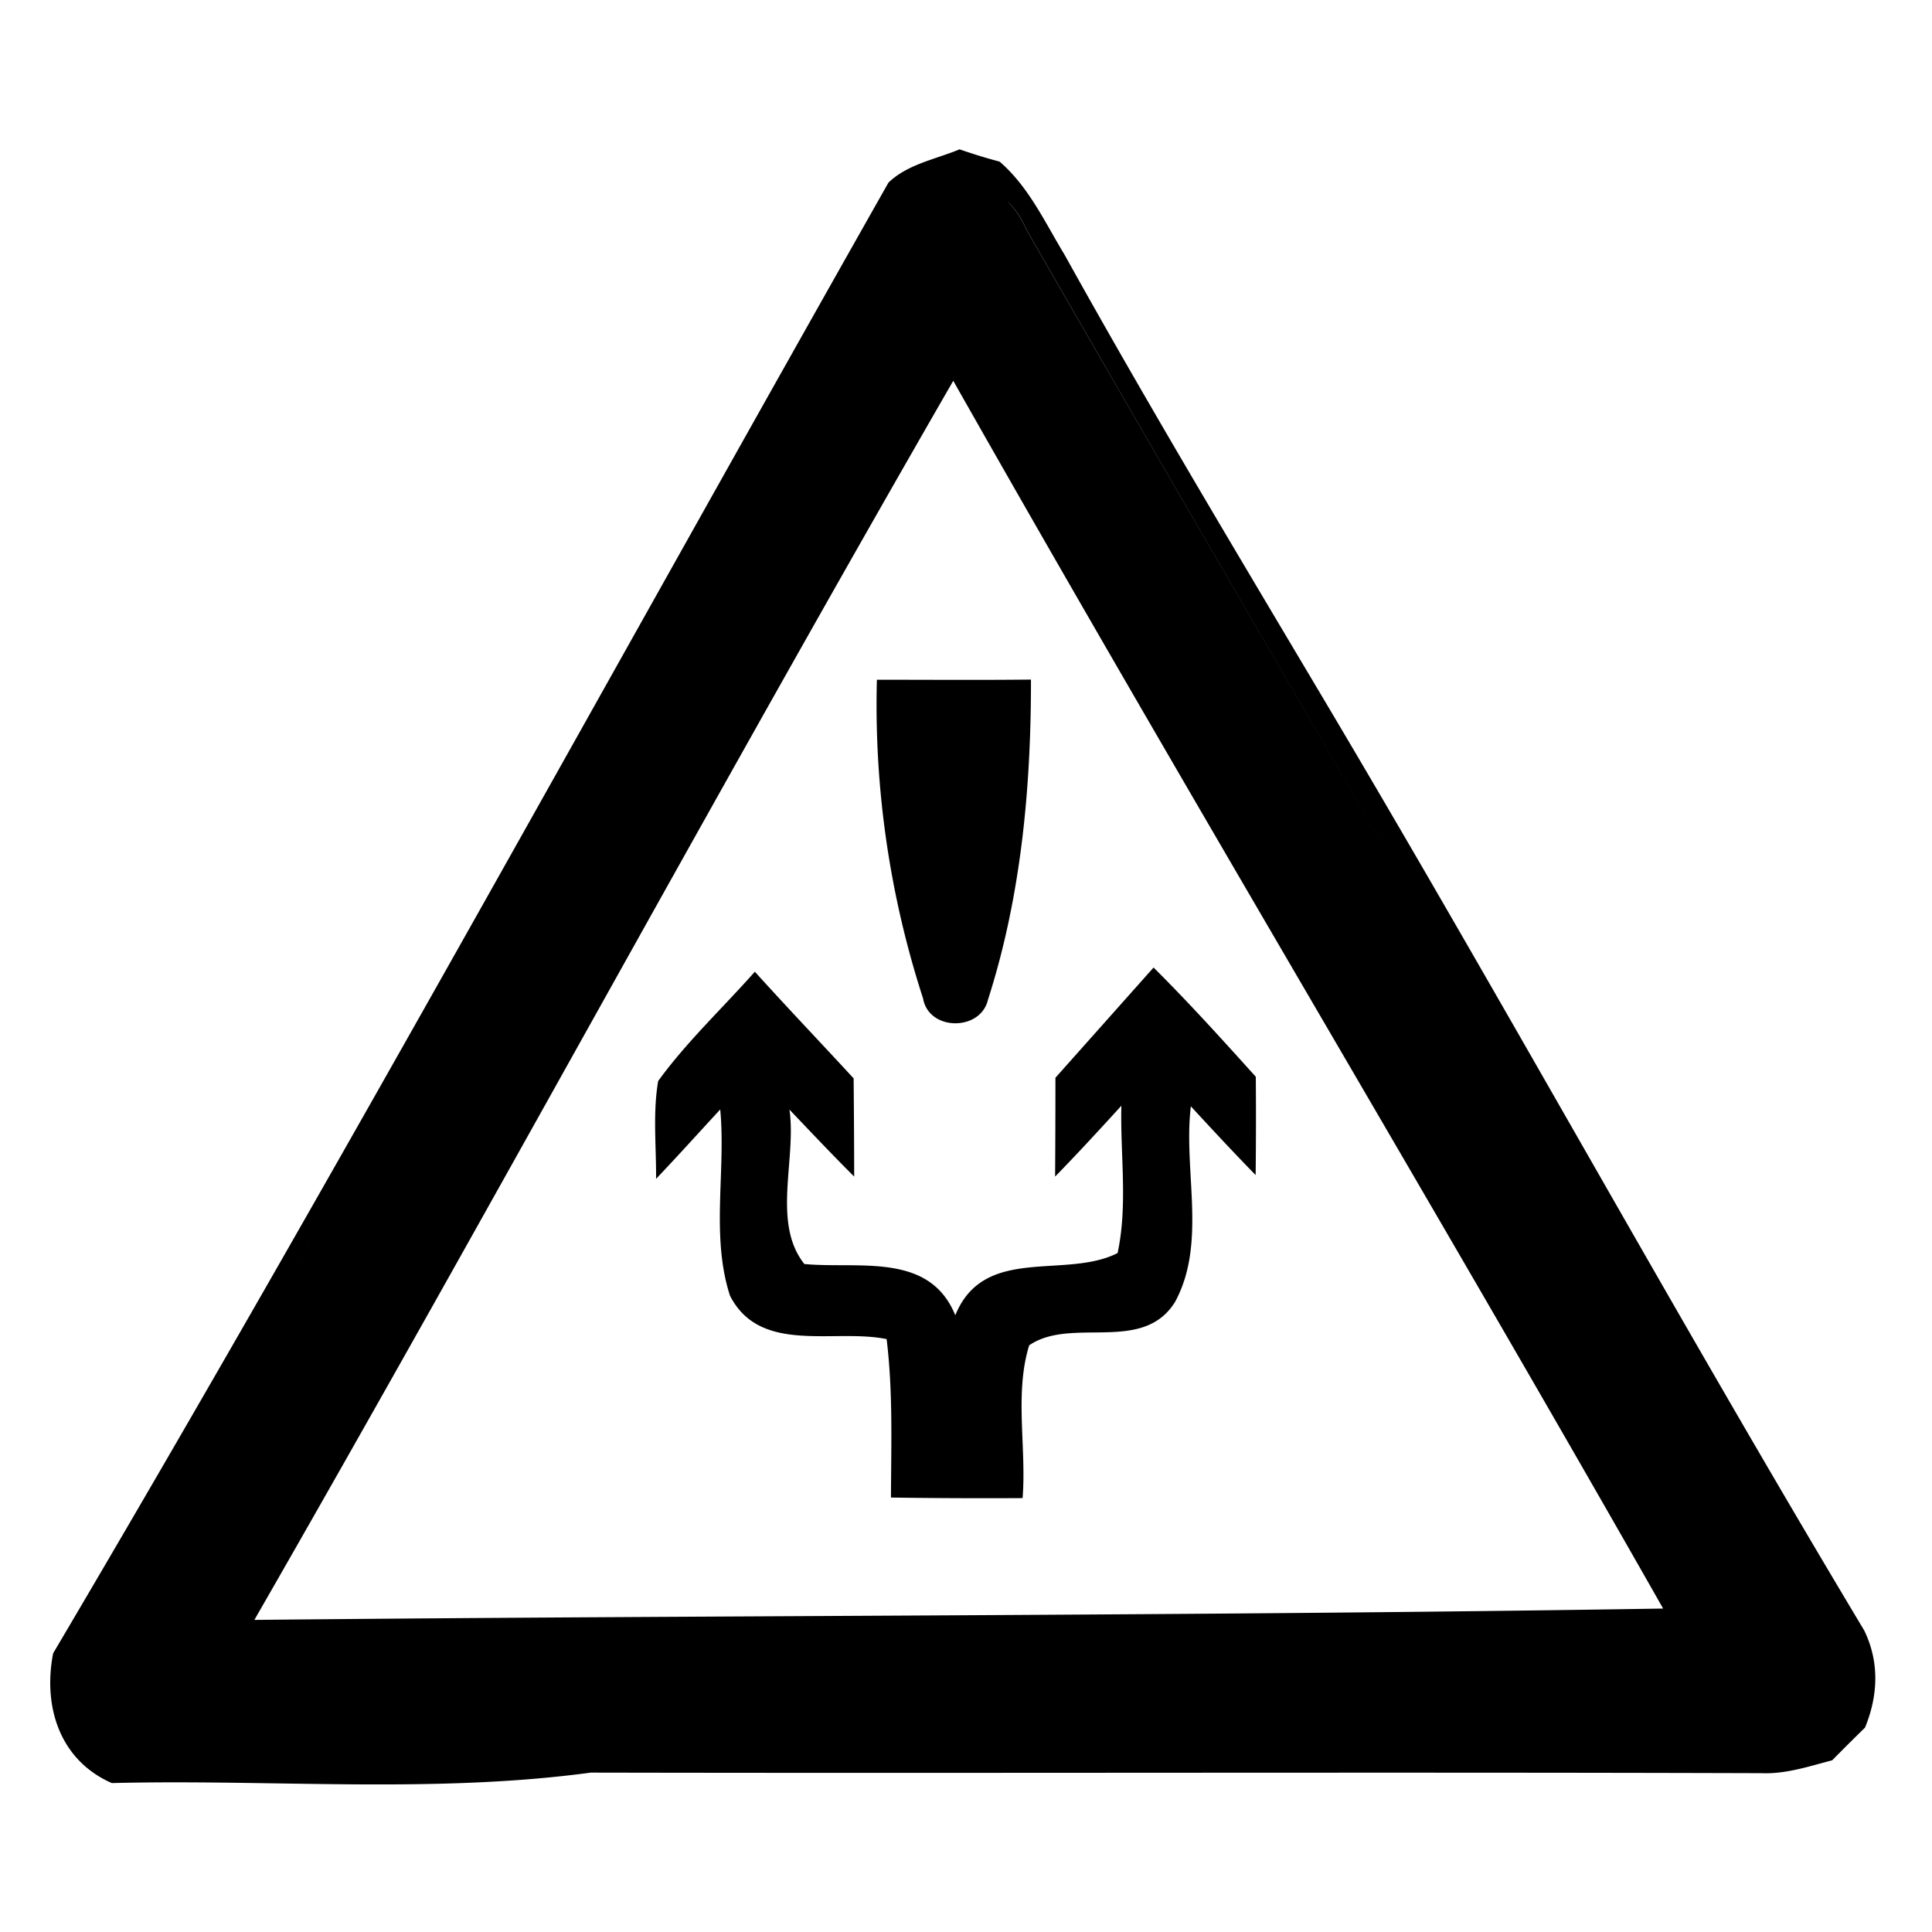 <svg xmlns="http://www.w3.org/2000/svg" width="24" height="24"><path d="M11.92 1.855c-.297.124-.643.183-.883.413C7.59 8.357 4.222 14.51.66 20.538c-.128.661.08 1.327.729 1.612 1.982-.05 3.986.135 5.95-.13 4.849.01 9.698-.008 14.546.007.3.012.588-.085.875-.16q.202-.205.408-.406c.163-.398.181-.814-.01-1.207-2.254-3.758-4.365-7.606-6.601-11.377-1.124-1.894-2.263-3.786-3.334-5.715-.244-.402-.442-.84-.805-1.154a7 7 0 0 1-.498-.153m.61.66q.14.145.22.335c1.68 2.924 3.378 5.836 5.072 8.752-1.694-2.916-3.394-5.829-5.074-8.752a1.1 1.1 0 0 0-.219-.334m-2.206 1.376a2073 2073 0 0 1-9.26 16.43 2088 2088 0 0 0 9.261-16.431m1.518.84c2.894 5.11 5.916 10.145 8.818 15.251-5.832.094-11.666.082-17.5.141C6.095 15.017 8.9 9.833 11.842 4.73m.965 3.712c-.638.007-1.276.002-1.914.002a11.8 11.8 0 0 0 .574 3.96c.07.405.714.41.806.015.411-1.28.536-2.636.534-3.977m1.523 3.577-1.219 1.369q0 .613-.004 1.228c.28-.287.553-.584.823-.88-.015.608.082 1.23-.047 1.83-.65.33-1.659-.105-2.016.773-.322-.791-1.204-.573-1.875-.637-.406-.512-.096-1.299-.185-1.918.267.28.531.56.804.832q-.001-.61-.007-1.22c-.408-.443-.823-.878-1.227-1.325-.4.452-.846.869-1.201 1.358-.068.4-.023.81-.026 1.215.27-.284.532-.575.797-.862.072.766-.119 1.572.121 2.313.375.736 1.296.405 1.946.54.08.654.056 1.31.054 1.968q.817.012 1.635.007c.05-.626-.103-1.301.082-1.898.527-.361 1.412.11 1.813-.541.397-.734.099-1.63.195-2.428.265.287.532.575.805.854q.007-.611.002-1.221c-.414-.459-.83-.92-1.27-1.357m8.62 8.689"/></svg>